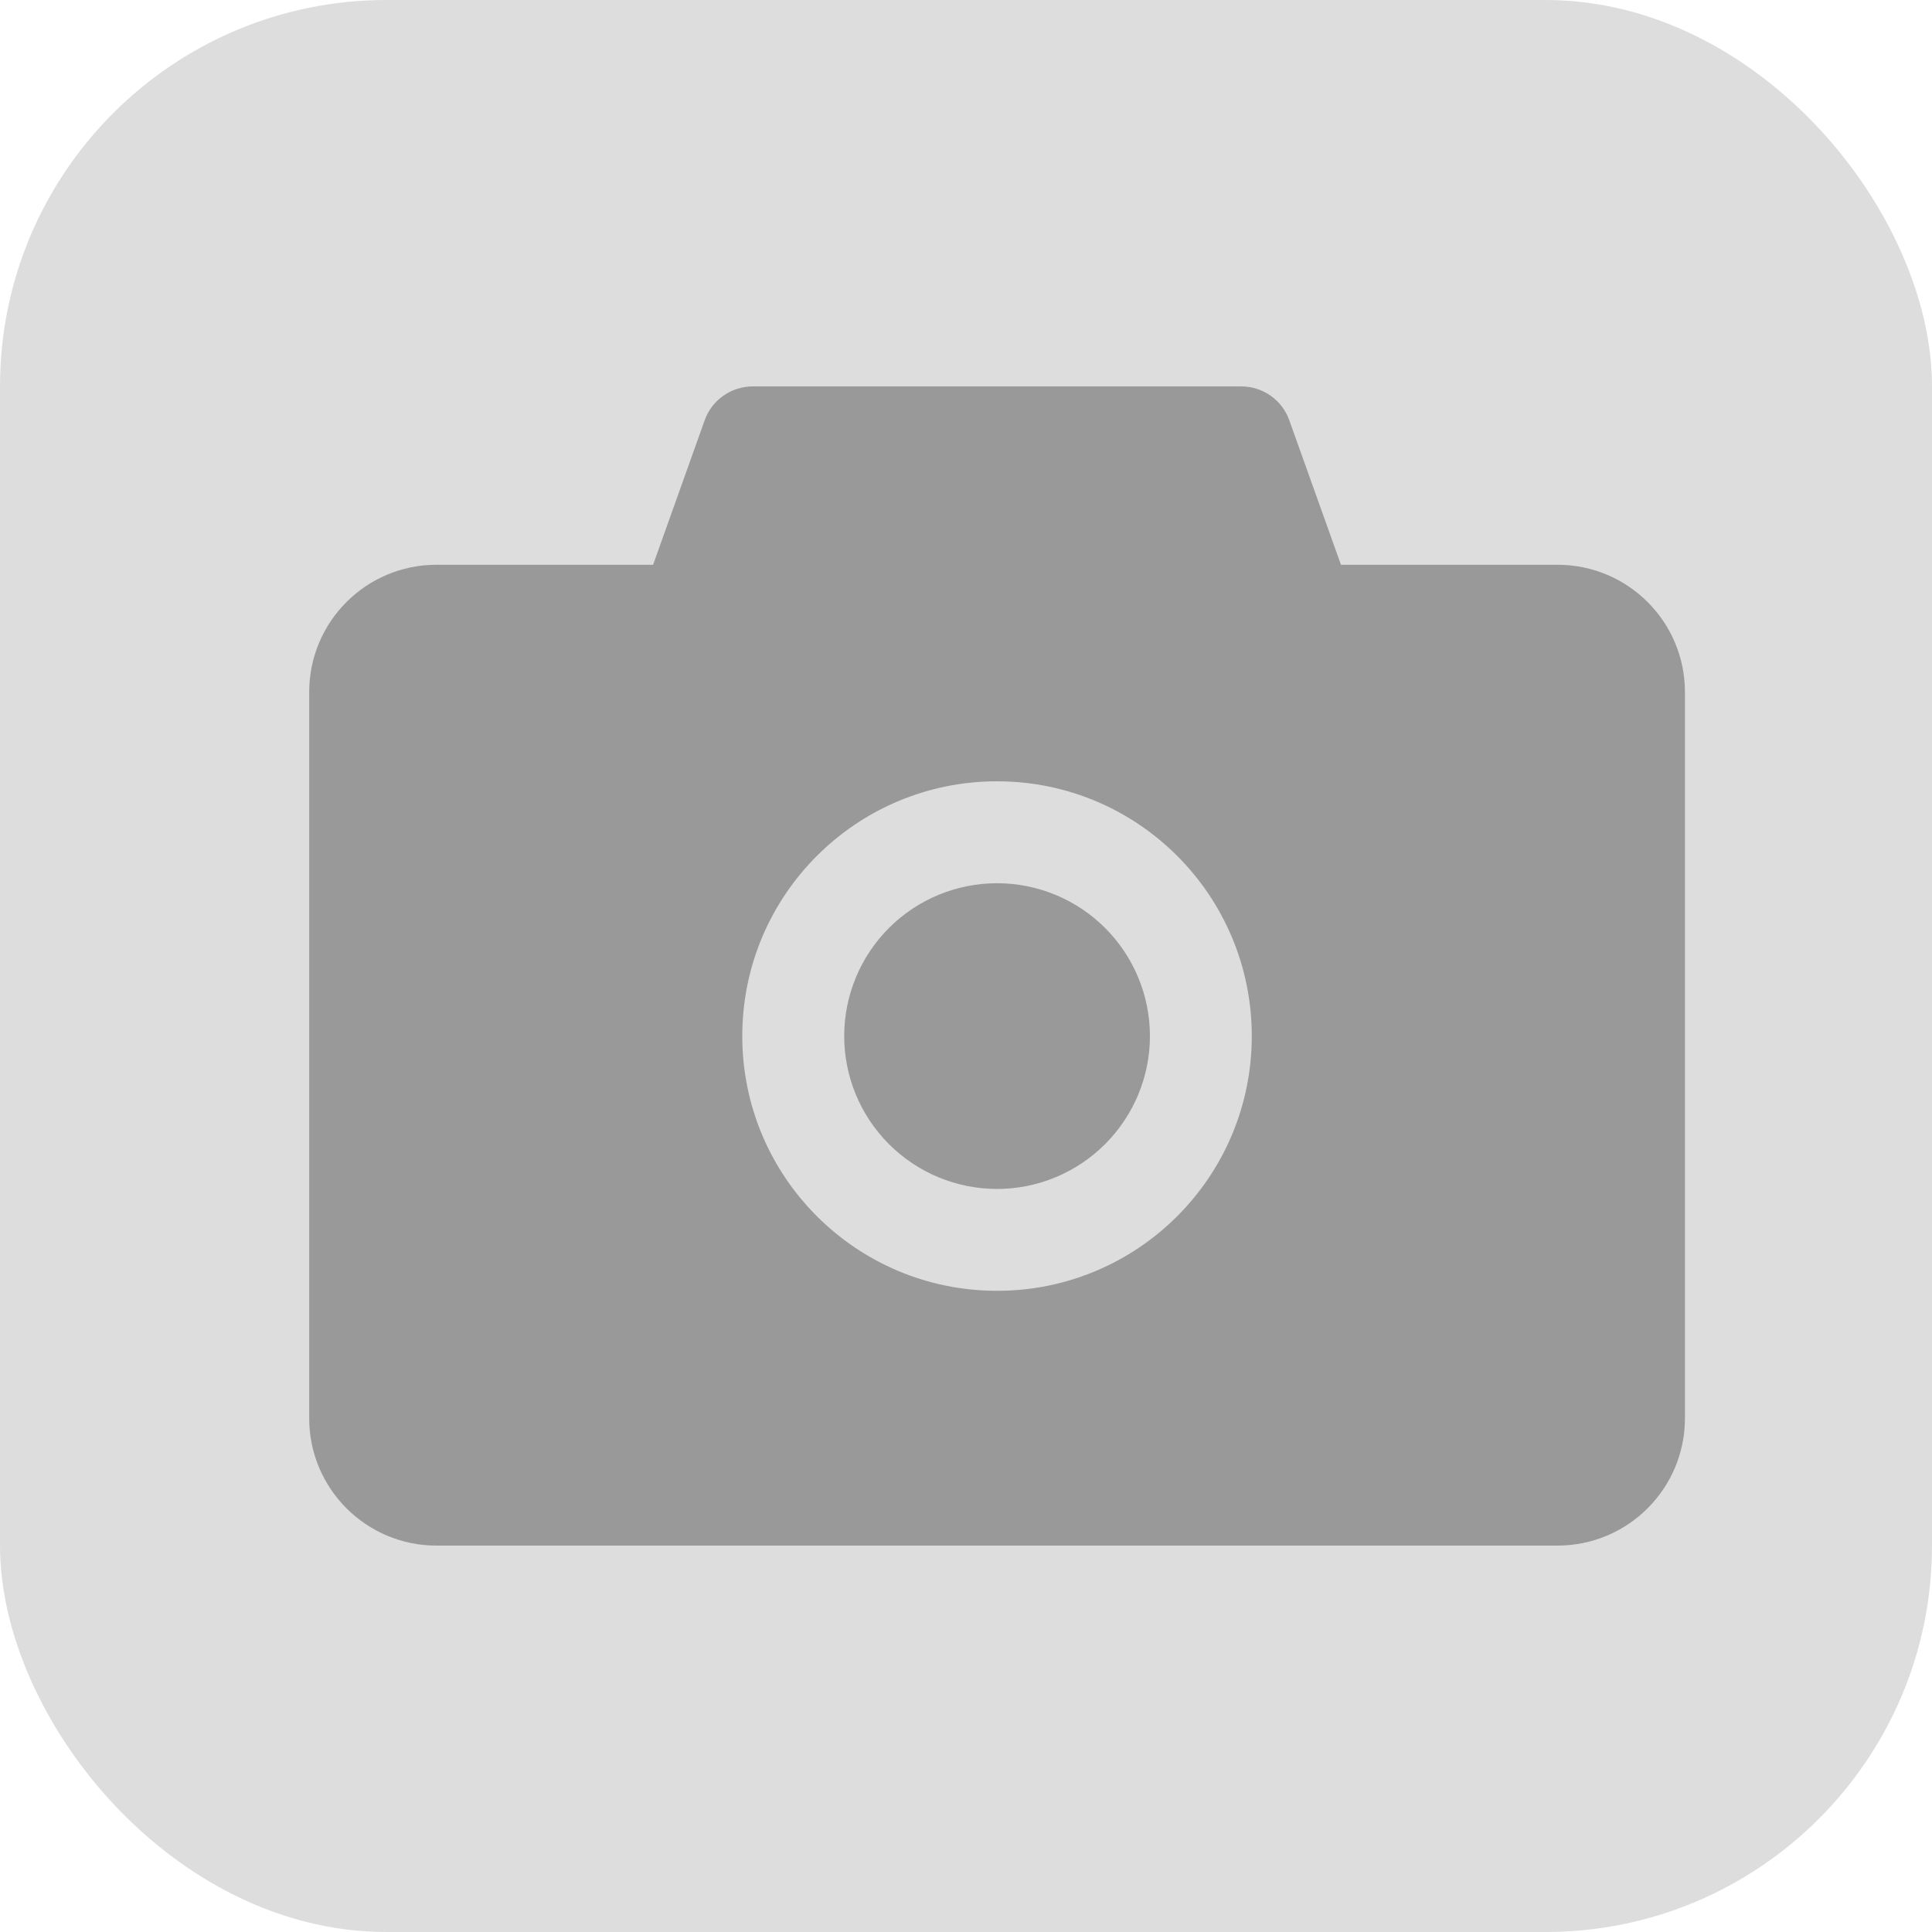 <svg
  width="25"
  height="25"
  viewBox="0 0 25 25"
  fill="none"
  xmlns="http://www.w3.org/2000/svg"
>
  <rect width="25" height="25" rx="5" fill="#DDDDDD" />
  <path
    d="M5.649 7.308H8.451L9.119 5.437C9.165 5.309 9.249 5.198 9.361 5.12C9.472 5.042 9.605 5 9.741 5H16.062C16.34 5 16.59 5.175 16.683 5.437L17.352 7.308H20.154C21.065 7.308 21.803 8.045 21.803 8.956V18.352C21.803 19.262 21.065 20 20.154 20H5.649C4.738 20 4.001 19.262 4.001 18.352V8.956C4.001 8.045 4.738 7.308 5.649 7.308ZM12.902 16.703C14.723 16.703 16.198 15.228 16.198 13.407C16.198 11.585 14.723 10.11 12.902 10.11C11.08 10.11 9.605 11.585 9.605 13.407C9.605 15.228 11.08 16.703 12.902 16.703ZM14.88 13.407C14.88 13.931 14.671 14.434 14.3 14.805C13.929 15.176 13.426 15.385 12.902 15.385C12.377 15.385 11.874 15.176 11.503 14.805C11.132 14.434 10.924 13.931 10.924 13.407C10.924 12.882 11.132 12.379 11.503 12.008C11.874 11.637 12.377 11.429 12.902 11.429C13.426 11.429 13.929 11.637 14.3 12.008C14.671 12.379 14.88 12.882 14.88 13.407Z"
    fill="#999999"
  />
</svg>